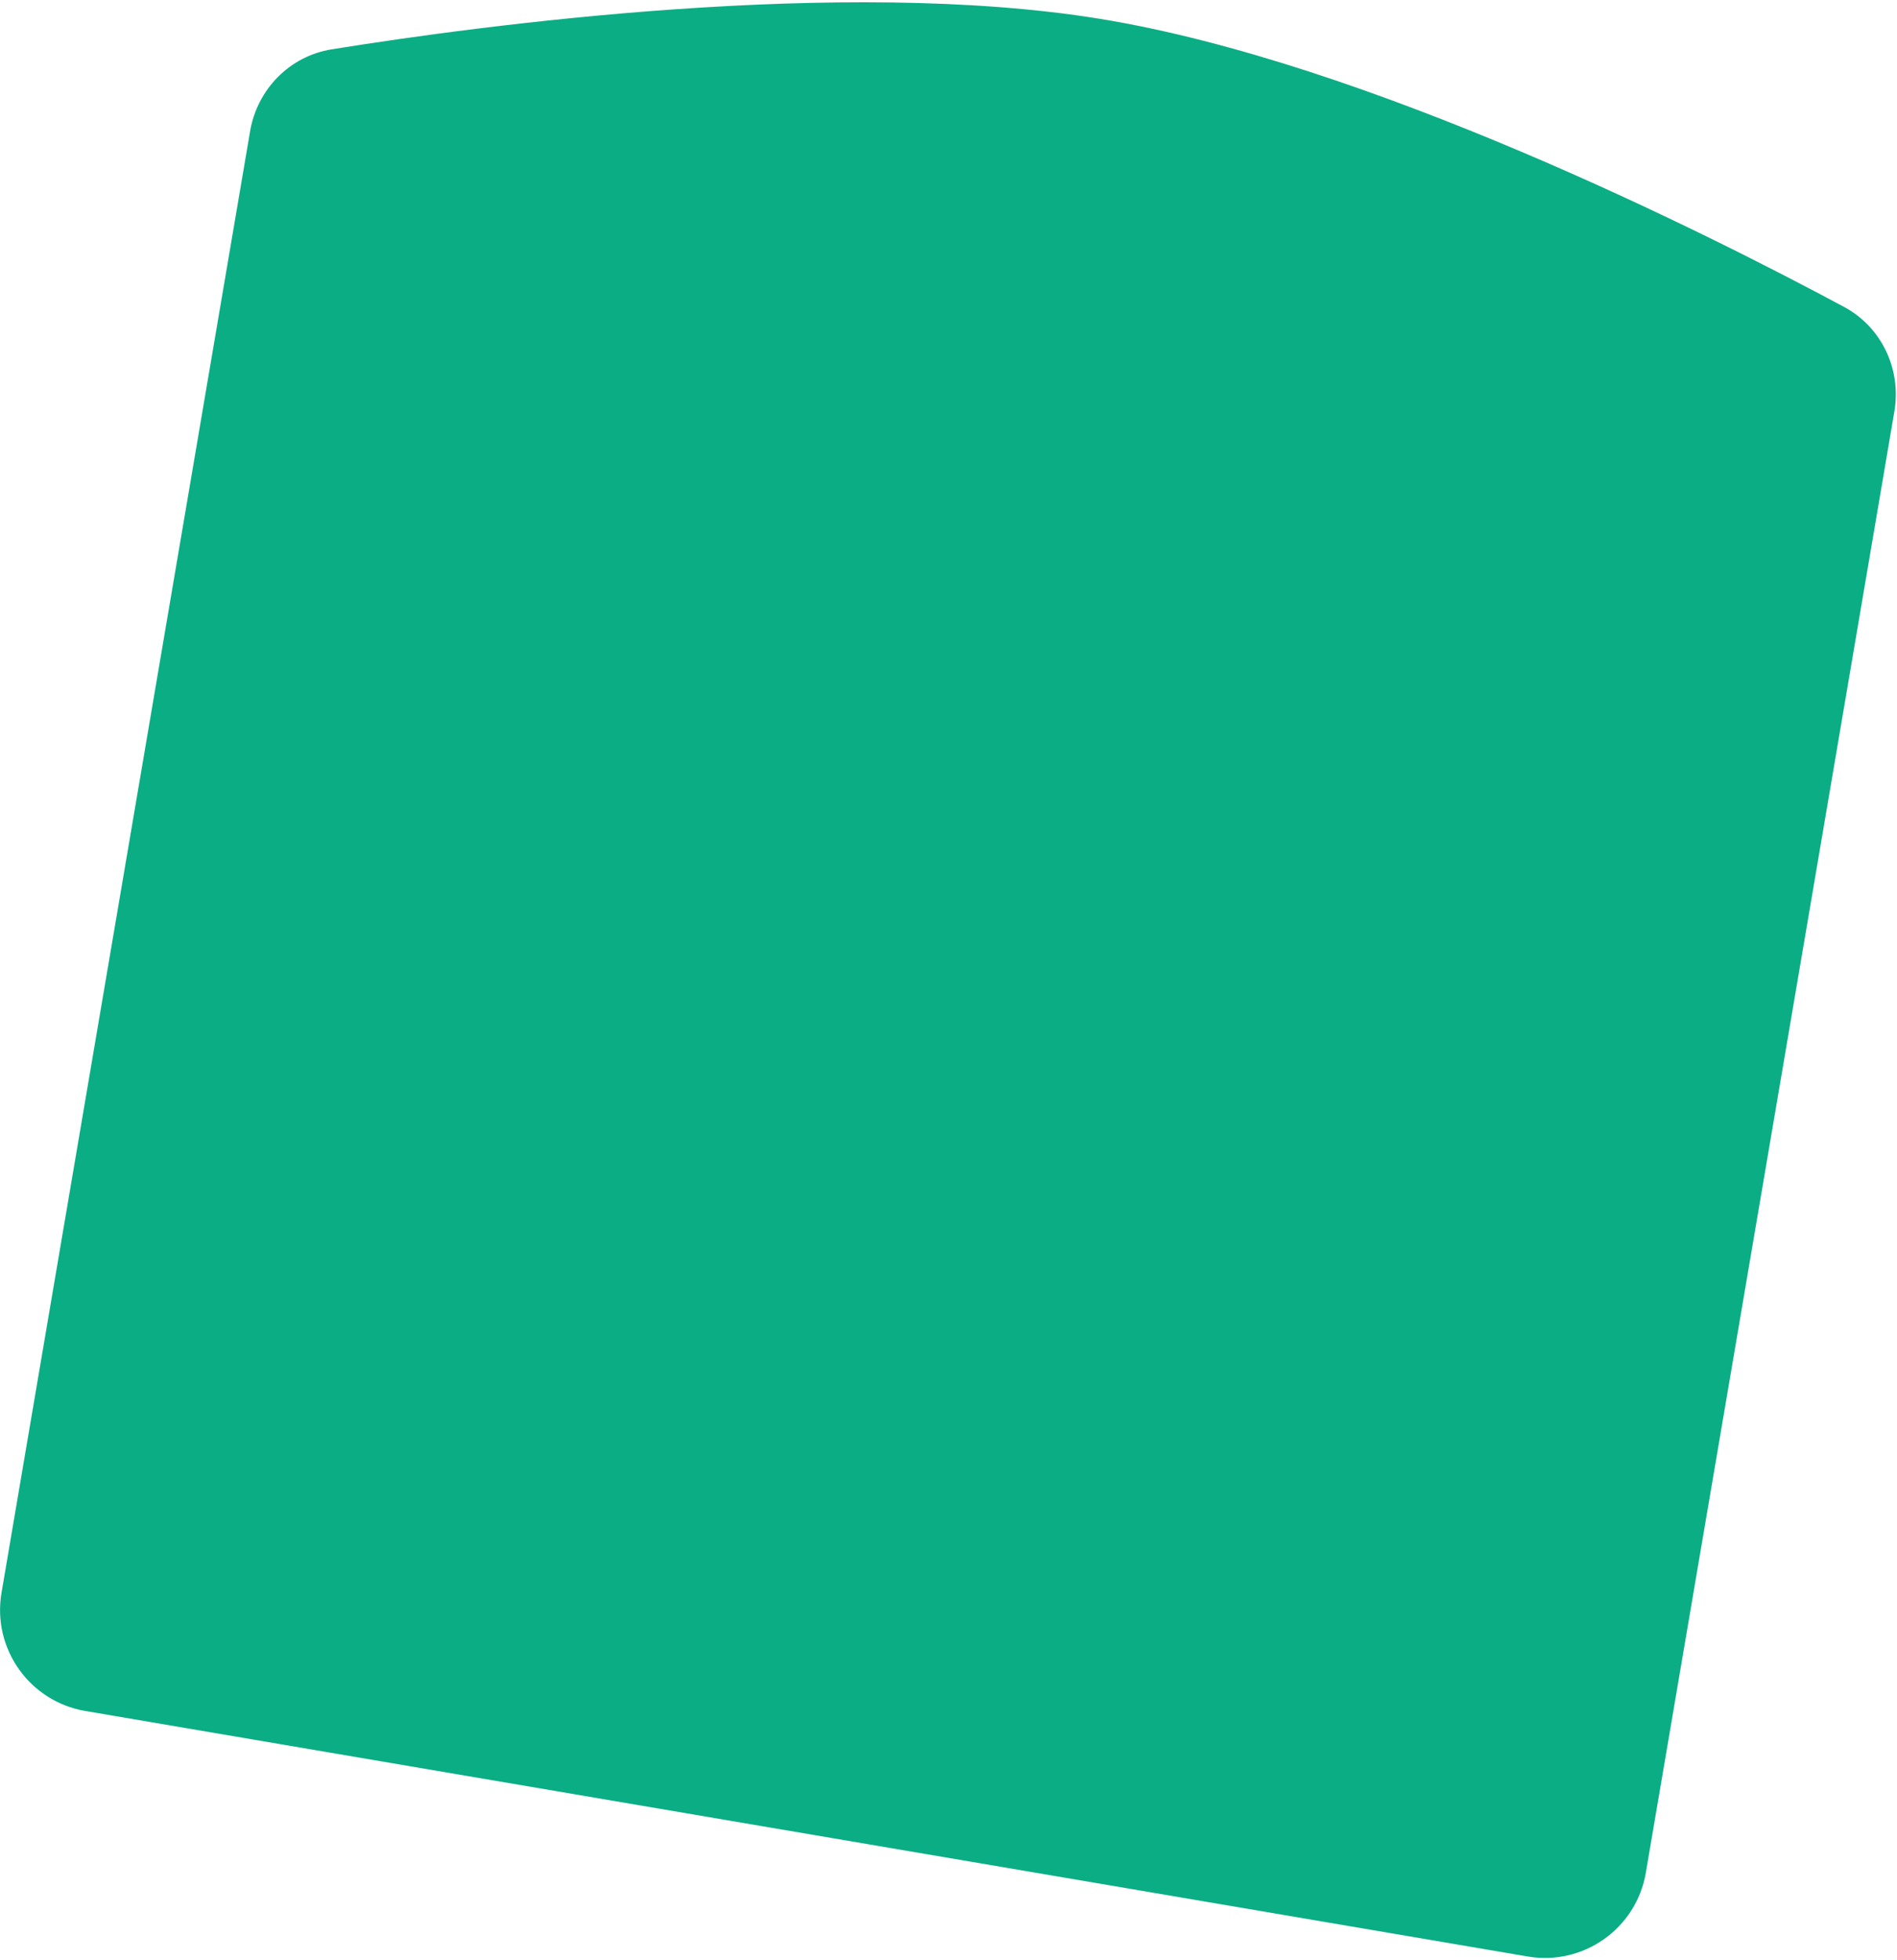 <svg width="704" height="727" viewBox="0 0 704 727" fill="none" xmlns="http://www.w3.org/2000/svg">
<path d="M92.804 48.736C95.462 33.114 107.471 20.814 123.116 18.299C178.756 9.356 312.437 -8.619 408.274 7C507.692 23.202 633.294 86.459 684.325 113.84C698.335 121.357 705.683 136.995 703.016 152.67L610.792 694.703C607.272 715.393 587.646 729.311 566.956 725.791L31.649 634.712C10.96 631.191 -2.958 611.566 0.562 590.876L92.804 48.736Z" fill="#0BAD85"/>
</svg>
